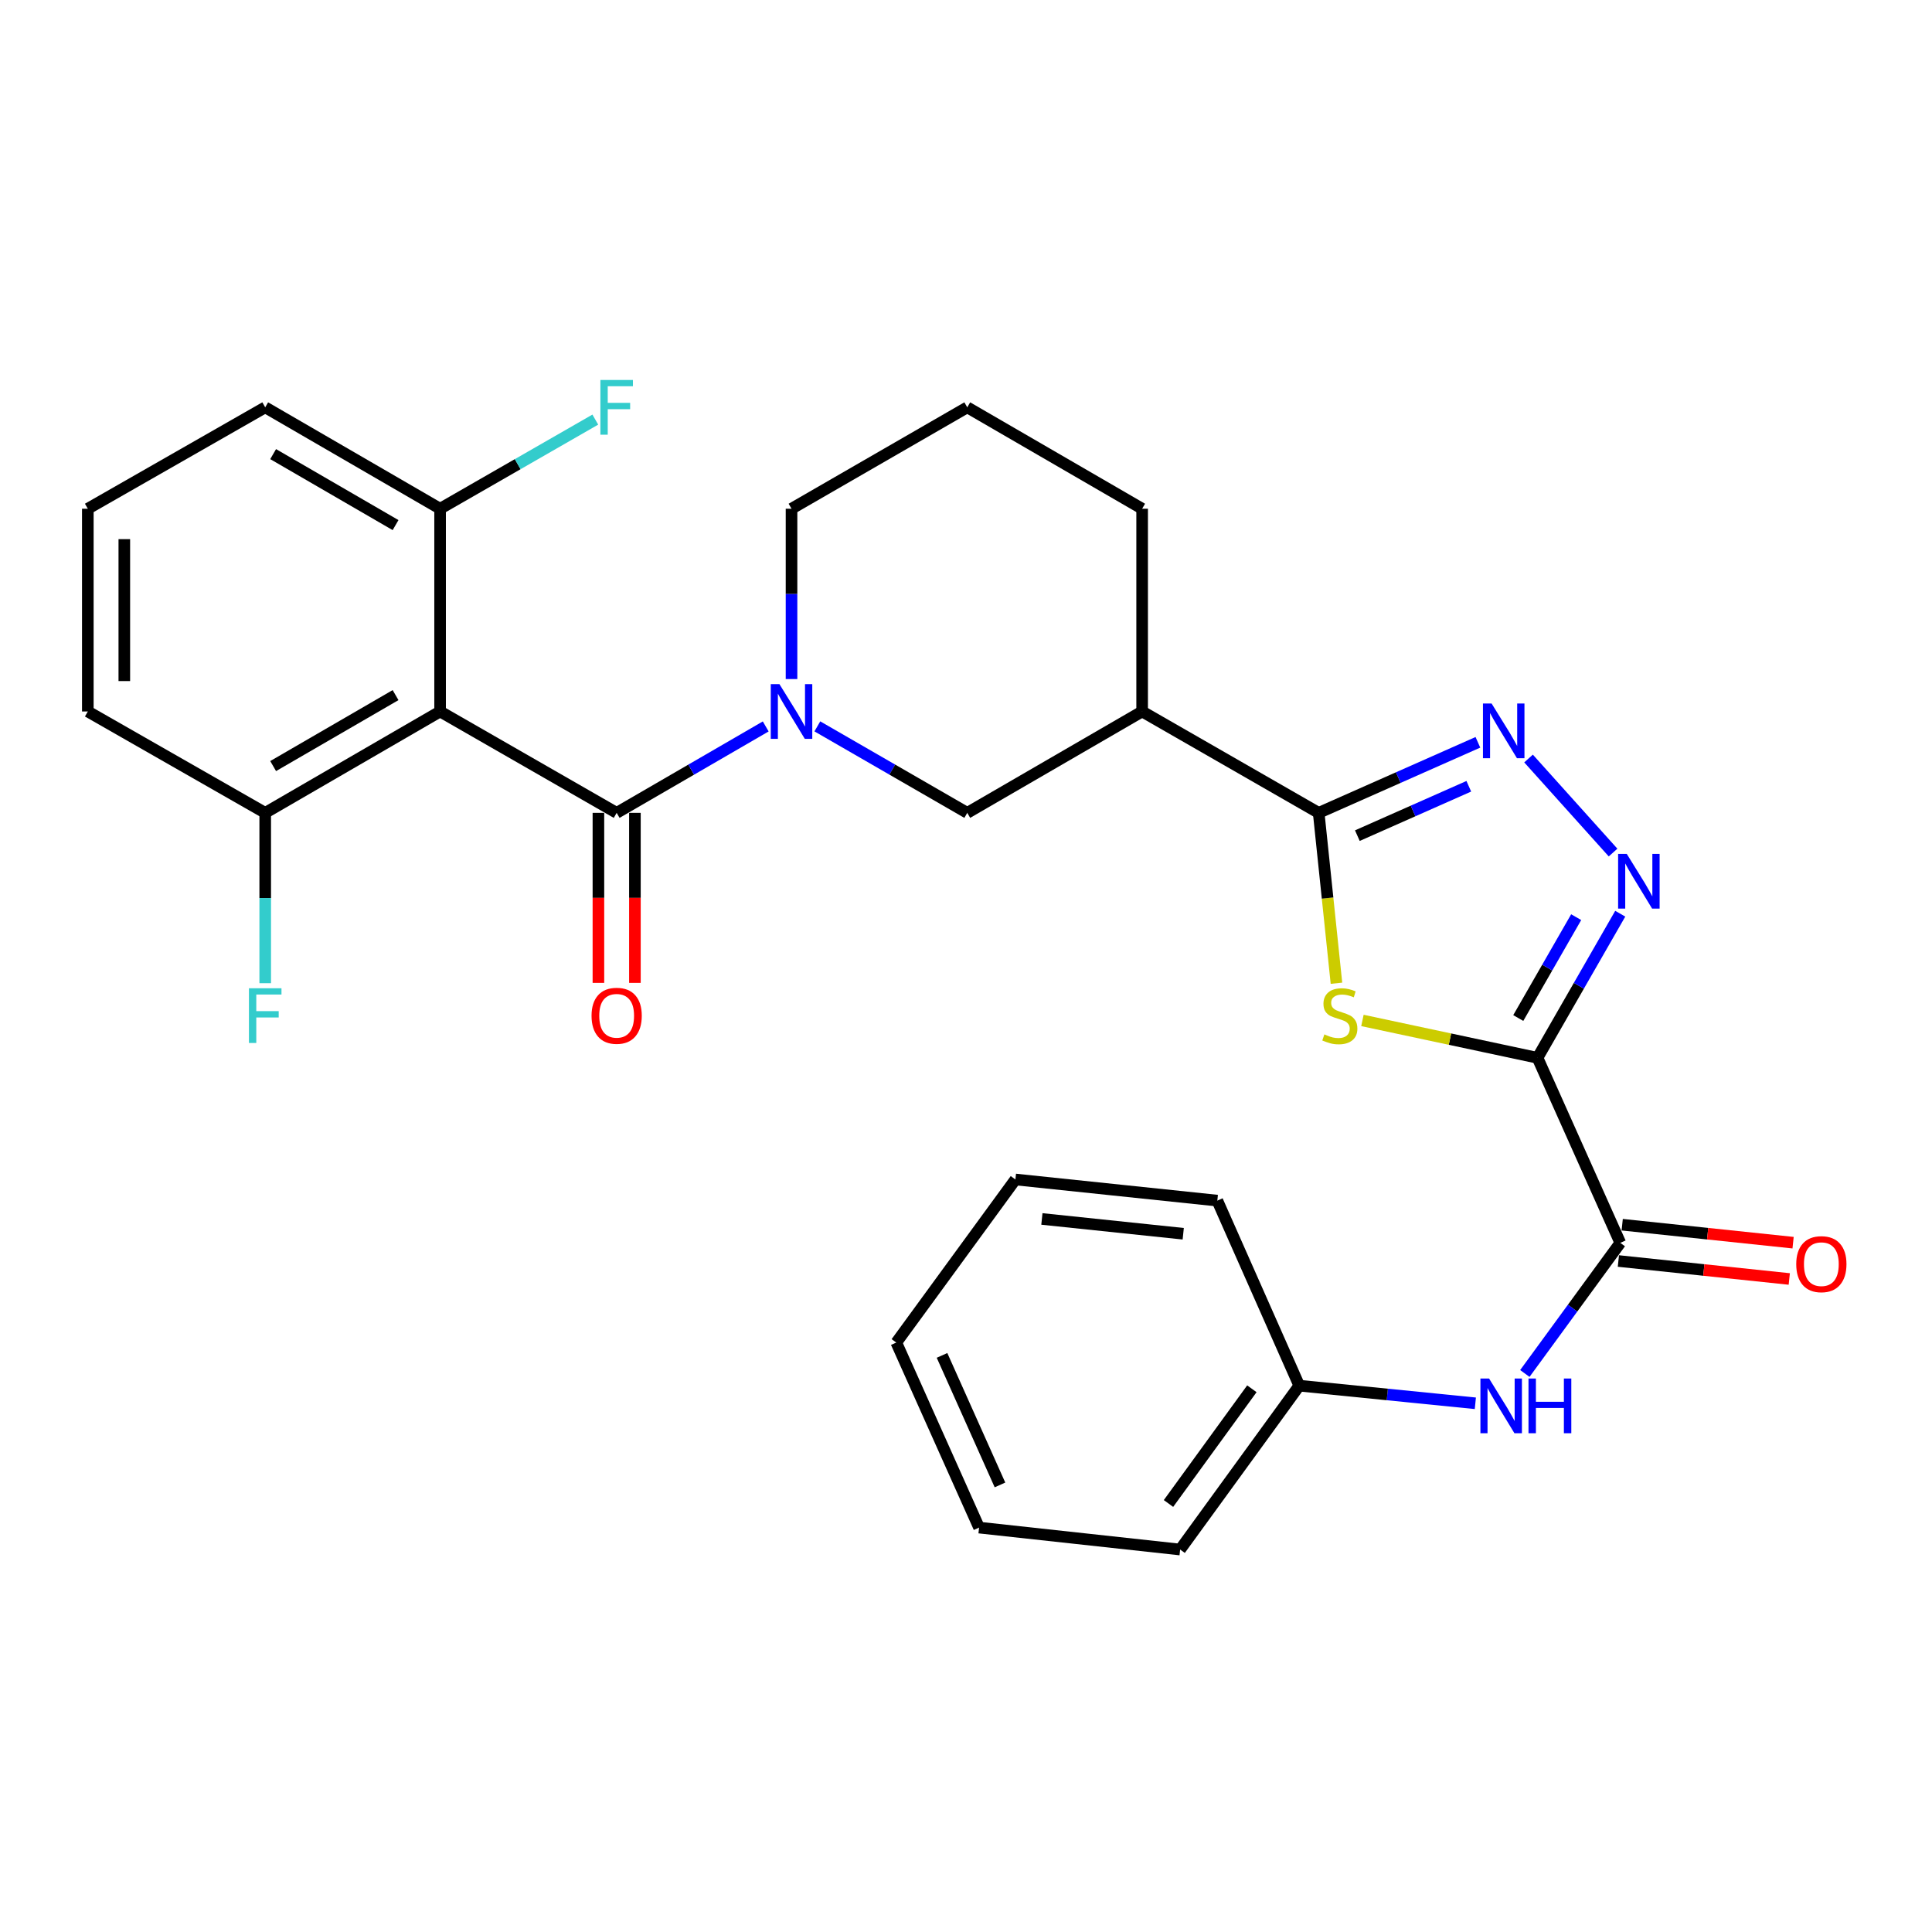 <?xml version='1.0' encoding='iso-8859-1'?>
<svg version='1.1' baseProfile='full'
              xmlns='http://www.w3.org/2000/svg'
                      xmlns:rdkit='http://www.rdkit.org/xml'
                      xmlns:xlink='http://www.w3.org/1999/xlink'
                  xml:space='preserve'
width='1000px' height='1000px' viewBox='0 0 1000 1000'>
<!-- END OF HEADER -->
<rect style='opacity:1.0;fill:#FFFFFF;stroke:none' width='1000' height='1000' x='0' y='0'> </rect>
<path class='bond-0' d='M 795.811,547.523 L 750.501,537.851' style='fill:none;fill-rule:evenodd;stroke:#000000;stroke-width:6px;stroke-linecap:butt;stroke-linejoin:miter;stroke-opacity:1' />
<path class='bond-0' d='M 750.501,537.851 L 705.191,528.179' style='fill:none;fill-rule:evenodd;stroke:#CCCC00;stroke-width:6px;stroke-linecap:butt;stroke-linejoin:miter;stroke-opacity:1' />
<path class='bond-2' d='M 795.811,547.523 L 817.222,510.23' style='fill:none;fill-rule:evenodd;stroke:#000000;stroke-width:6px;stroke-linecap:butt;stroke-linejoin:miter;stroke-opacity:1' />
<path class='bond-2' d='M 817.222,510.23 L 838.633,472.938' style='fill:none;fill-rule:evenodd;stroke:#0000FF;stroke-width:6px;stroke-linecap:butt;stroke-linejoin:miter;stroke-opacity:1' />
<path class='bond-2' d='M 785.851,526.929 L 800.839,500.824' style='fill:none;fill-rule:evenodd;stroke:#000000;stroke-width:6px;stroke-linecap:butt;stroke-linejoin:miter;stroke-opacity:1' />
<path class='bond-2' d='M 800.839,500.824 L 815.827,474.72' style='fill:none;fill-rule:evenodd;stroke:#0000FF;stroke-width:6px;stroke-linecap:butt;stroke-linejoin:miter;stroke-opacity:1' />
<path class='bond-7' d='M 795.811,547.523 L 838.661,643.3' style='fill:none;fill-rule:evenodd;stroke:#000000;stroke-width:6px;stroke-linecap:butt;stroke-linejoin:miter;stroke-opacity:1' />
<path class='bond-1' d='M 691.748,508.925 L 687.149,464.829' style='fill:none;fill-rule:evenodd;stroke:#CCCC00;stroke-width:6px;stroke-linecap:butt;stroke-linejoin:miter;stroke-opacity:1' />
<path class='bond-1' d='M 687.149,464.829 L 682.549,420.734' style='fill:none;fill-rule:evenodd;stroke:#000000;stroke-width:6px;stroke-linecap:butt;stroke-linejoin:miter;stroke-opacity:1' />
<path class='bond-8' d='M 682.549,420.734 L 591.17,368.259' style='fill:none;fill-rule:evenodd;stroke:#000000;stroke-width:6px;stroke-linecap:butt;stroke-linejoin:miter;stroke-opacity:1' />
<path class='bond-29' d='M 682.549,420.734 L 723.753,402.478' style='fill:none;fill-rule:evenodd;stroke:#000000;stroke-width:6px;stroke-linecap:butt;stroke-linejoin:miter;stroke-opacity:1' />
<path class='bond-29' d='M 723.753,402.478 L 764.957,384.221' style='fill:none;fill-rule:evenodd;stroke:#0000FF;stroke-width:6px;stroke-linecap:butt;stroke-linejoin:miter;stroke-opacity:1' />
<path class='bond-29' d='M 702.563,432.528 L 731.406,419.749' style='fill:none;fill-rule:evenodd;stroke:#000000;stroke-width:6px;stroke-linecap:butt;stroke-linejoin:miter;stroke-opacity:1' />
<path class='bond-29' d='M 731.406,419.749 L 760.248,406.97' style='fill:none;fill-rule:evenodd;stroke:#0000FF;stroke-width:6px;stroke-linecap:butt;stroke-linejoin:miter;stroke-opacity:1' />
<path class='bond-4' d='M 834.918,441.282 L 791.173,392.608' style='fill:none;fill-rule:evenodd;stroke:#0000FF;stroke-width:6px;stroke-linecap:butt;stroke-linejoin:miter;stroke-opacity:1' />
<path class='bond-3' d='M 319.183,420.734 L 357.76,398.368' style='fill:none;fill-rule:evenodd;stroke:#000000;stroke-width:6px;stroke-linecap:butt;stroke-linejoin:miter;stroke-opacity:1' />
<path class='bond-3' d='M 357.76,398.368 L 396.336,376.002' style='fill:none;fill-rule:evenodd;stroke:#0000FF;stroke-width:6px;stroke-linecap:butt;stroke-linejoin:miter;stroke-opacity:1' />
<path class='bond-6' d='M 319.183,420.734 L 227.793,368.259' style='fill:none;fill-rule:evenodd;stroke:#000000;stroke-width:6px;stroke-linecap:butt;stroke-linejoin:miter;stroke-opacity:1' />
<path class='bond-13' d='M 309.738,420.734 L 309.738,464.736' style='fill:none;fill-rule:evenodd;stroke:#000000;stroke-width:6px;stroke-linecap:butt;stroke-linejoin:miter;stroke-opacity:1' />
<path class='bond-13' d='M 309.738,464.736 L 309.738,508.739' style='fill:none;fill-rule:evenodd;stroke:#FF0000;stroke-width:6px;stroke-linecap:butt;stroke-linejoin:miter;stroke-opacity:1' />
<path class='bond-13' d='M 328.629,420.734 L 328.629,464.736' style='fill:none;fill-rule:evenodd;stroke:#000000;stroke-width:6px;stroke-linecap:butt;stroke-linejoin:miter;stroke-opacity:1' />
<path class='bond-13' d='M 328.629,464.736 L 328.629,508.739' style='fill:none;fill-rule:evenodd;stroke:#FF0000;stroke-width:6px;stroke-linecap:butt;stroke-linejoin:miter;stroke-opacity:1' />
<path class='bond-5' d='M 423.057,375.969 L 461.854,398.352' style='fill:none;fill-rule:evenodd;stroke:#0000FF;stroke-width:6px;stroke-linecap:butt;stroke-linejoin:miter;stroke-opacity:1' />
<path class='bond-5' d='M 461.854,398.352 L 500.651,420.734' style='fill:none;fill-rule:evenodd;stroke:#000000;stroke-width:6px;stroke-linecap:butt;stroke-linejoin:miter;stroke-opacity:1' />
<path class='bond-31' d='M 409.692,351.476 L 409.692,307.398' style='fill:none;fill-rule:evenodd;stroke:#0000FF;stroke-width:6px;stroke-linecap:butt;stroke-linejoin:miter;stroke-opacity:1' />
<path class='bond-31' d='M 409.692,307.398 L 409.692,263.32' style='fill:none;fill-rule:evenodd;stroke:#000000;stroke-width:6px;stroke-linecap:butt;stroke-linejoin:miter;stroke-opacity:1' />
<path class='bond-11' d='M 227.793,368.259 L 137.275,420.734' style='fill:none;fill-rule:evenodd;stroke:#000000;stroke-width:6px;stroke-linecap:butt;stroke-linejoin:miter;stroke-opacity:1' />
<path class='bond-11' d='M 204.741,359.787 L 141.378,396.519' style='fill:none;fill-rule:evenodd;stroke:#000000;stroke-width:6px;stroke-linecap:butt;stroke-linejoin:miter;stroke-opacity:1' />
<path class='bond-12' d='M 227.793,368.259 L 227.793,263.32' style='fill:none;fill-rule:evenodd;stroke:#000000;stroke-width:6px;stroke-linecap:butt;stroke-linejoin:miter;stroke-opacity:1' />
<path class='bond-10' d='M 838.661,643.3 L 813.961,677.103' style='fill:none;fill-rule:evenodd;stroke:#000000;stroke-width:6px;stroke-linecap:butt;stroke-linejoin:miter;stroke-opacity:1' />
<path class='bond-10' d='M 813.961,677.103 L 789.26,710.906' style='fill:none;fill-rule:evenodd;stroke:#0000FF;stroke-width:6px;stroke-linecap:butt;stroke-linejoin:miter;stroke-opacity:1' />
<path class='bond-14' d='M 837.673,652.693 L 881.899,657.345' style='fill:none;fill-rule:evenodd;stroke:#000000;stroke-width:6px;stroke-linecap:butt;stroke-linejoin:miter;stroke-opacity:1' />
<path class='bond-14' d='M 881.899,657.345 L 926.125,661.997' style='fill:none;fill-rule:evenodd;stroke:#FF0000;stroke-width:6px;stroke-linecap:butt;stroke-linejoin:miter;stroke-opacity:1' />
<path class='bond-14' d='M 839.65,633.906 L 883.875,638.558' style='fill:none;fill-rule:evenodd;stroke:#000000;stroke-width:6px;stroke-linecap:butt;stroke-linejoin:miter;stroke-opacity:1' />
<path class='bond-14' d='M 883.875,638.558 L 928.101,643.21' style='fill:none;fill-rule:evenodd;stroke:#FF0000;stroke-width:6px;stroke-linecap:butt;stroke-linejoin:miter;stroke-opacity:1' />
<path class='bond-9' d='M 591.17,368.259 L 500.651,420.734' style='fill:none;fill-rule:evenodd;stroke:#000000;stroke-width:6px;stroke-linecap:butt;stroke-linejoin:miter;stroke-opacity:1' />
<path class='bond-19' d='M 591.17,368.259 L 591.17,263.32' style='fill:none;fill-rule:evenodd;stroke:#000000;stroke-width:6px;stroke-linecap:butt;stroke-linejoin:miter;stroke-opacity:1' />
<path class='bond-15' d='M 763.638,726.341 L 718.067,721.778' style='fill:none;fill-rule:evenodd;stroke:#0000FF;stroke-width:6px;stroke-linecap:butt;stroke-linejoin:miter;stroke-opacity:1' />
<path class='bond-15' d='M 718.067,721.778 L 672.495,717.216' style='fill:none;fill-rule:evenodd;stroke:#000000;stroke-width:6px;stroke-linecap:butt;stroke-linejoin:miter;stroke-opacity:1' />
<path class='bond-17' d='M 137.275,420.734 L 137.275,464.816' style='fill:none;fill-rule:evenodd;stroke:#000000;stroke-width:6px;stroke-linecap:butt;stroke-linejoin:miter;stroke-opacity:1' />
<path class='bond-17' d='M 137.275,464.816 L 137.275,508.899' style='fill:none;fill-rule:evenodd;stroke:#33CCCC;stroke-width:6px;stroke-linecap:butt;stroke-linejoin:miter;stroke-opacity:1' />
<path class='bond-23' d='M 137.275,420.734 L 45.455,368.259' style='fill:none;fill-rule:evenodd;stroke:#000000;stroke-width:6px;stroke-linecap:butt;stroke-linejoin:miter;stroke-opacity:1' />
<path class='bond-18' d='M 227.793,263.32 L 267.961,240.252' style='fill:none;fill-rule:evenodd;stroke:#000000;stroke-width:6px;stroke-linecap:butt;stroke-linejoin:miter;stroke-opacity:1' />
<path class='bond-18' d='M 267.961,240.252 L 308.129,217.184' style='fill:none;fill-rule:evenodd;stroke:#33CCCC;stroke-width:6px;stroke-linecap:butt;stroke-linejoin:miter;stroke-opacity:1' />
<path class='bond-22' d='M 227.793,263.32 L 137.275,210.835' style='fill:none;fill-rule:evenodd;stroke:#000000;stroke-width:6px;stroke-linecap:butt;stroke-linejoin:miter;stroke-opacity:1' />
<path class='bond-22' d='M 204.74,271.79 L 141.377,235.05' style='fill:none;fill-rule:evenodd;stroke:#000000;stroke-width:6px;stroke-linecap:butt;stroke-linejoin:miter;stroke-opacity:1' />
<path class='bond-24' d='M 672.495,717.216 L 610.838,802.036' style='fill:none;fill-rule:evenodd;stroke:#000000;stroke-width:6px;stroke-linecap:butt;stroke-linejoin:miter;stroke-opacity:1' />
<path class='bond-24' d='M 647.966,718.831 L 604.806,778.205' style='fill:none;fill-rule:evenodd;stroke:#000000;stroke-width:6px;stroke-linecap:butt;stroke-linejoin:miter;stroke-opacity:1' />
<path class='bond-25' d='M 672.495,717.216 L 630.085,621.439' style='fill:none;fill-rule:evenodd;stroke:#000000;stroke-width:6px;stroke-linecap:butt;stroke-linejoin:miter;stroke-opacity:1' />
<path class='bond-16' d='M 409.692,263.32 L 500.651,210.835' style='fill:none;fill-rule:evenodd;stroke:#000000;stroke-width:6px;stroke-linecap:butt;stroke-linejoin:miter;stroke-opacity:1' />
<path class='bond-20' d='M 591.17,263.32 L 500.651,210.835' style='fill:none;fill-rule:evenodd;stroke:#000000;stroke-width:6px;stroke-linecap:butt;stroke-linejoin:miter;stroke-opacity:1' />
<path class='bond-21' d='M 45.455,263.32 L 137.275,210.835' style='fill:none;fill-rule:evenodd;stroke:#000000;stroke-width:6px;stroke-linecap:butt;stroke-linejoin:miter;stroke-opacity:1' />
<path class='bond-32' d='M 45.455,263.32 L 45.455,368.259' style='fill:none;fill-rule:evenodd;stroke:#000000;stroke-width:6px;stroke-linecap:butt;stroke-linejoin:miter;stroke-opacity:1' />
<path class='bond-32' d='M 64.345,279.061 L 64.345,352.518' style='fill:none;fill-rule:evenodd;stroke:#000000;stroke-width:6px;stroke-linecap:butt;stroke-linejoin:miter;stroke-opacity:1' />
<path class='bond-27' d='M 610.838,802.036 L 506.77,790.68' style='fill:none;fill-rule:evenodd;stroke:#000000;stroke-width:6px;stroke-linecap:butt;stroke-linejoin:miter;stroke-opacity:1' />
<path class='bond-26' d='M 630.085,621.439 L 525.577,610.493' style='fill:none;fill-rule:evenodd;stroke:#000000;stroke-width:6px;stroke-linecap:butt;stroke-linejoin:miter;stroke-opacity:1' />
<path class='bond-26' d='M 612.441,638.585 L 539.285,630.923' style='fill:none;fill-rule:evenodd;stroke:#000000;stroke-width:6px;stroke-linecap:butt;stroke-linejoin:miter;stroke-opacity:1' />
<path class='bond-28' d='M 525.577,610.493 L 463.919,694.903' style='fill:none;fill-rule:evenodd;stroke:#000000;stroke-width:6px;stroke-linecap:butt;stroke-linejoin:miter;stroke-opacity:1' />
<path class='bond-30' d='M 506.77,790.68 L 463.919,694.903' style='fill:none;fill-rule:evenodd;stroke:#000000;stroke-width:6px;stroke-linecap:butt;stroke-linejoin:miter;stroke-opacity:1' />
<path class='bond-30' d='M 517.586,768.599 L 487.59,701.555' style='fill:none;fill-rule:evenodd;stroke:#000000;stroke-width:6px;stroke-linecap:butt;stroke-linejoin:miter;stroke-opacity:1' />
<path  class='atom-1' d='M 685.496 535.403
Q 685.816 535.523, 687.136 536.083
Q 688.456 536.643, 689.896 537.003
Q 691.376 537.323, 692.816 537.323
Q 695.496 537.323, 697.056 536.043
Q 698.616 534.723, 698.616 532.443
Q 698.616 530.883, 697.816 529.923
Q 697.056 528.963, 695.856 528.443
Q 694.656 527.923, 692.656 527.323
Q 690.136 526.563, 688.616 525.843
Q 687.136 525.123, 686.056 523.603
Q 685.016 522.083, 685.016 519.523
Q 685.016 515.963, 687.416 513.763
Q 689.856 511.563, 694.656 511.563
Q 697.936 511.563, 701.656 513.123
L 700.736 516.203
Q 697.336 514.803, 694.776 514.803
Q 692.016 514.803, 690.496 515.963
Q 688.976 517.083, 689.016 519.043
Q 689.016 520.563, 689.776 521.483
Q 690.576 522.403, 691.696 522.923
Q 692.856 523.443, 694.776 524.043
Q 697.336 524.843, 698.856 525.643
Q 700.376 526.443, 701.456 528.083
Q 702.576 529.683, 702.576 532.443
Q 702.576 536.363, 699.936 538.483
Q 697.336 540.563, 692.976 540.563
Q 690.456 540.563, 688.536 540.003
Q 686.656 539.483, 684.416 538.563
L 685.496 535.403
' fill='#CCCC00'/>
<path  class='atom-3' d='M 842.015 441.984
L 851.295 456.984
Q 852.215 458.464, 853.695 461.144
Q 855.175 463.824, 855.255 463.984
L 855.255 441.984
L 859.015 441.984
L 859.015 470.304
L 855.135 470.304
L 845.175 453.904
Q 844.015 451.984, 842.775 449.784
Q 841.575 447.584, 841.215 446.904
L 841.215 470.304
L 837.535 470.304
L 837.535 441.984
L 842.015 441.984
' fill='#0000FF'/>
<path  class='atom-5' d='M 772.056 364.143
L 781.336 379.143
Q 782.256 380.623, 783.736 383.303
Q 785.216 385.983, 785.296 386.143
L 785.296 364.143
L 789.056 364.143
L 789.056 392.463
L 785.176 392.463
L 775.216 376.063
Q 774.056 374.143, 772.816 371.943
Q 771.616 369.743, 771.256 369.063
L 771.256 392.463
L 767.576 392.463
L 767.576 364.143
L 772.056 364.143
' fill='#0000FF'/>
<path  class='atom-6' d='M 403.432 354.099
L 412.712 369.099
Q 413.632 370.579, 415.112 373.259
Q 416.592 375.939, 416.672 376.099
L 416.672 354.099
L 420.432 354.099
L 420.432 382.419
L 416.552 382.419
L 406.592 366.019
Q 405.432 364.099, 404.192 361.899
Q 402.992 359.699, 402.632 359.019
L 402.632 382.419
L 398.952 382.419
L 398.952 354.099
L 403.432 354.099
' fill='#0000FF'/>
<path  class='atom-11' d='M 770.744 713.519
L 780.024 728.519
Q 780.944 729.999, 782.424 732.679
Q 783.904 735.359, 783.984 735.519
L 783.984 713.519
L 787.744 713.519
L 787.744 741.839
L 783.864 741.839
L 773.904 725.439
Q 772.744 723.519, 771.504 721.319
Q 770.304 719.119, 769.944 718.439
L 769.944 741.839
L 766.264 741.839
L 766.264 713.519
L 770.744 713.519
' fill='#0000FF'/>
<path  class='atom-11' d='M 791.144 713.519
L 794.984 713.519
L 794.984 725.559
L 809.464 725.559
L 809.464 713.519
L 813.304 713.519
L 813.304 741.839
L 809.464 741.839
L 809.464 728.759
L 794.984 728.759
L 794.984 741.839
L 791.144 741.839
L 791.144 713.519
' fill='#0000FF'/>
<path  class='atom-14' d='M 306.183 525.763
Q 306.183 518.963, 309.543 515.163
Q 312.903 511.363, 319.183 511.363
Q 325.463 511.363, 328.823 515.163
Q 332.183 518.963, 332.183 525.763
Q 332.183 532.643, 328.783 536.563
Q 325.383 540.443, 319.183 540.443
Q 312.943 540.443, 309.543 536.563
Q 306.183 532.683, 306.183 525.763
M 319.183 537.243
Q 323.503 537.243, 325.823 534.363
Q 328.183 531.443, 328.183 525.763
Q 328.183 520.203, 325.823 517.403
Q 323.503 514.563, 319.183 514.563
Q 314.863 514.563, 312.503 517.363
Q 310.183 520.163, 310.183 525.763
Q 310.183 531.483, 312.503 534.363
Q 314.863 537.243, 319.183 537.243
' fill='#FF0000'/>
<path  class='atom-15' d='M 929.729 654.326
Q 929.729 647.526, 933.089 643.726
Q 936.449 639.926, 942.729 639.926
Q 949.009 639.926, 952.369 643.726
Q 955.729 647.526, 955.729 654.326
Q 955.729 661.206, 952.329 665.126
Q 948.929 669.006, 942.729 669.006
Q 936.489 669.006, 933.089 665.126
Q 929.729 661.246, 929.729 654.326
M 942.729 665.806
Q 947.049 665.806, 949.369 662.926
Q 951.729 660.006, 951.729 654.326
Q 951.729 648.766, 949.369 645.966
Q 947.049 643.126, 942.729 643.126
Q 938.409 643.126, 936.049 645.926
Q 933.729 648.726, 933.729 654.326
Q 933.729 660.046, 936.049 662.926
Q 938.409 665.806, 942.729 665.806
' fill='#FF0000'/>
<path  class='atom-18' d='M 128.855 511.523
L 145.695 511.523
L 145.695 514.763
L 132.655 514.763
L 132.655 523.363
L 144.255 523.363
L 144.255 526.643
L 132.655 526.643
L 132.655 539.843
L 128.855 539.843
L 128.855 511.523
' fill='#33CCCC'/>
<path  class='atom-19' d='M 310.763 196.675
L 327.603 196.675
L 327.603 199.915
L 314.563 199.915
L 314.563 208.515
L 326.163 208.515
L 326.163 211.795
L 314.563 211.795
L 314.563 224.995
L 310.763 224.995
L 310.763 196.675
' fill='#33CCCC'/>
</svg>
